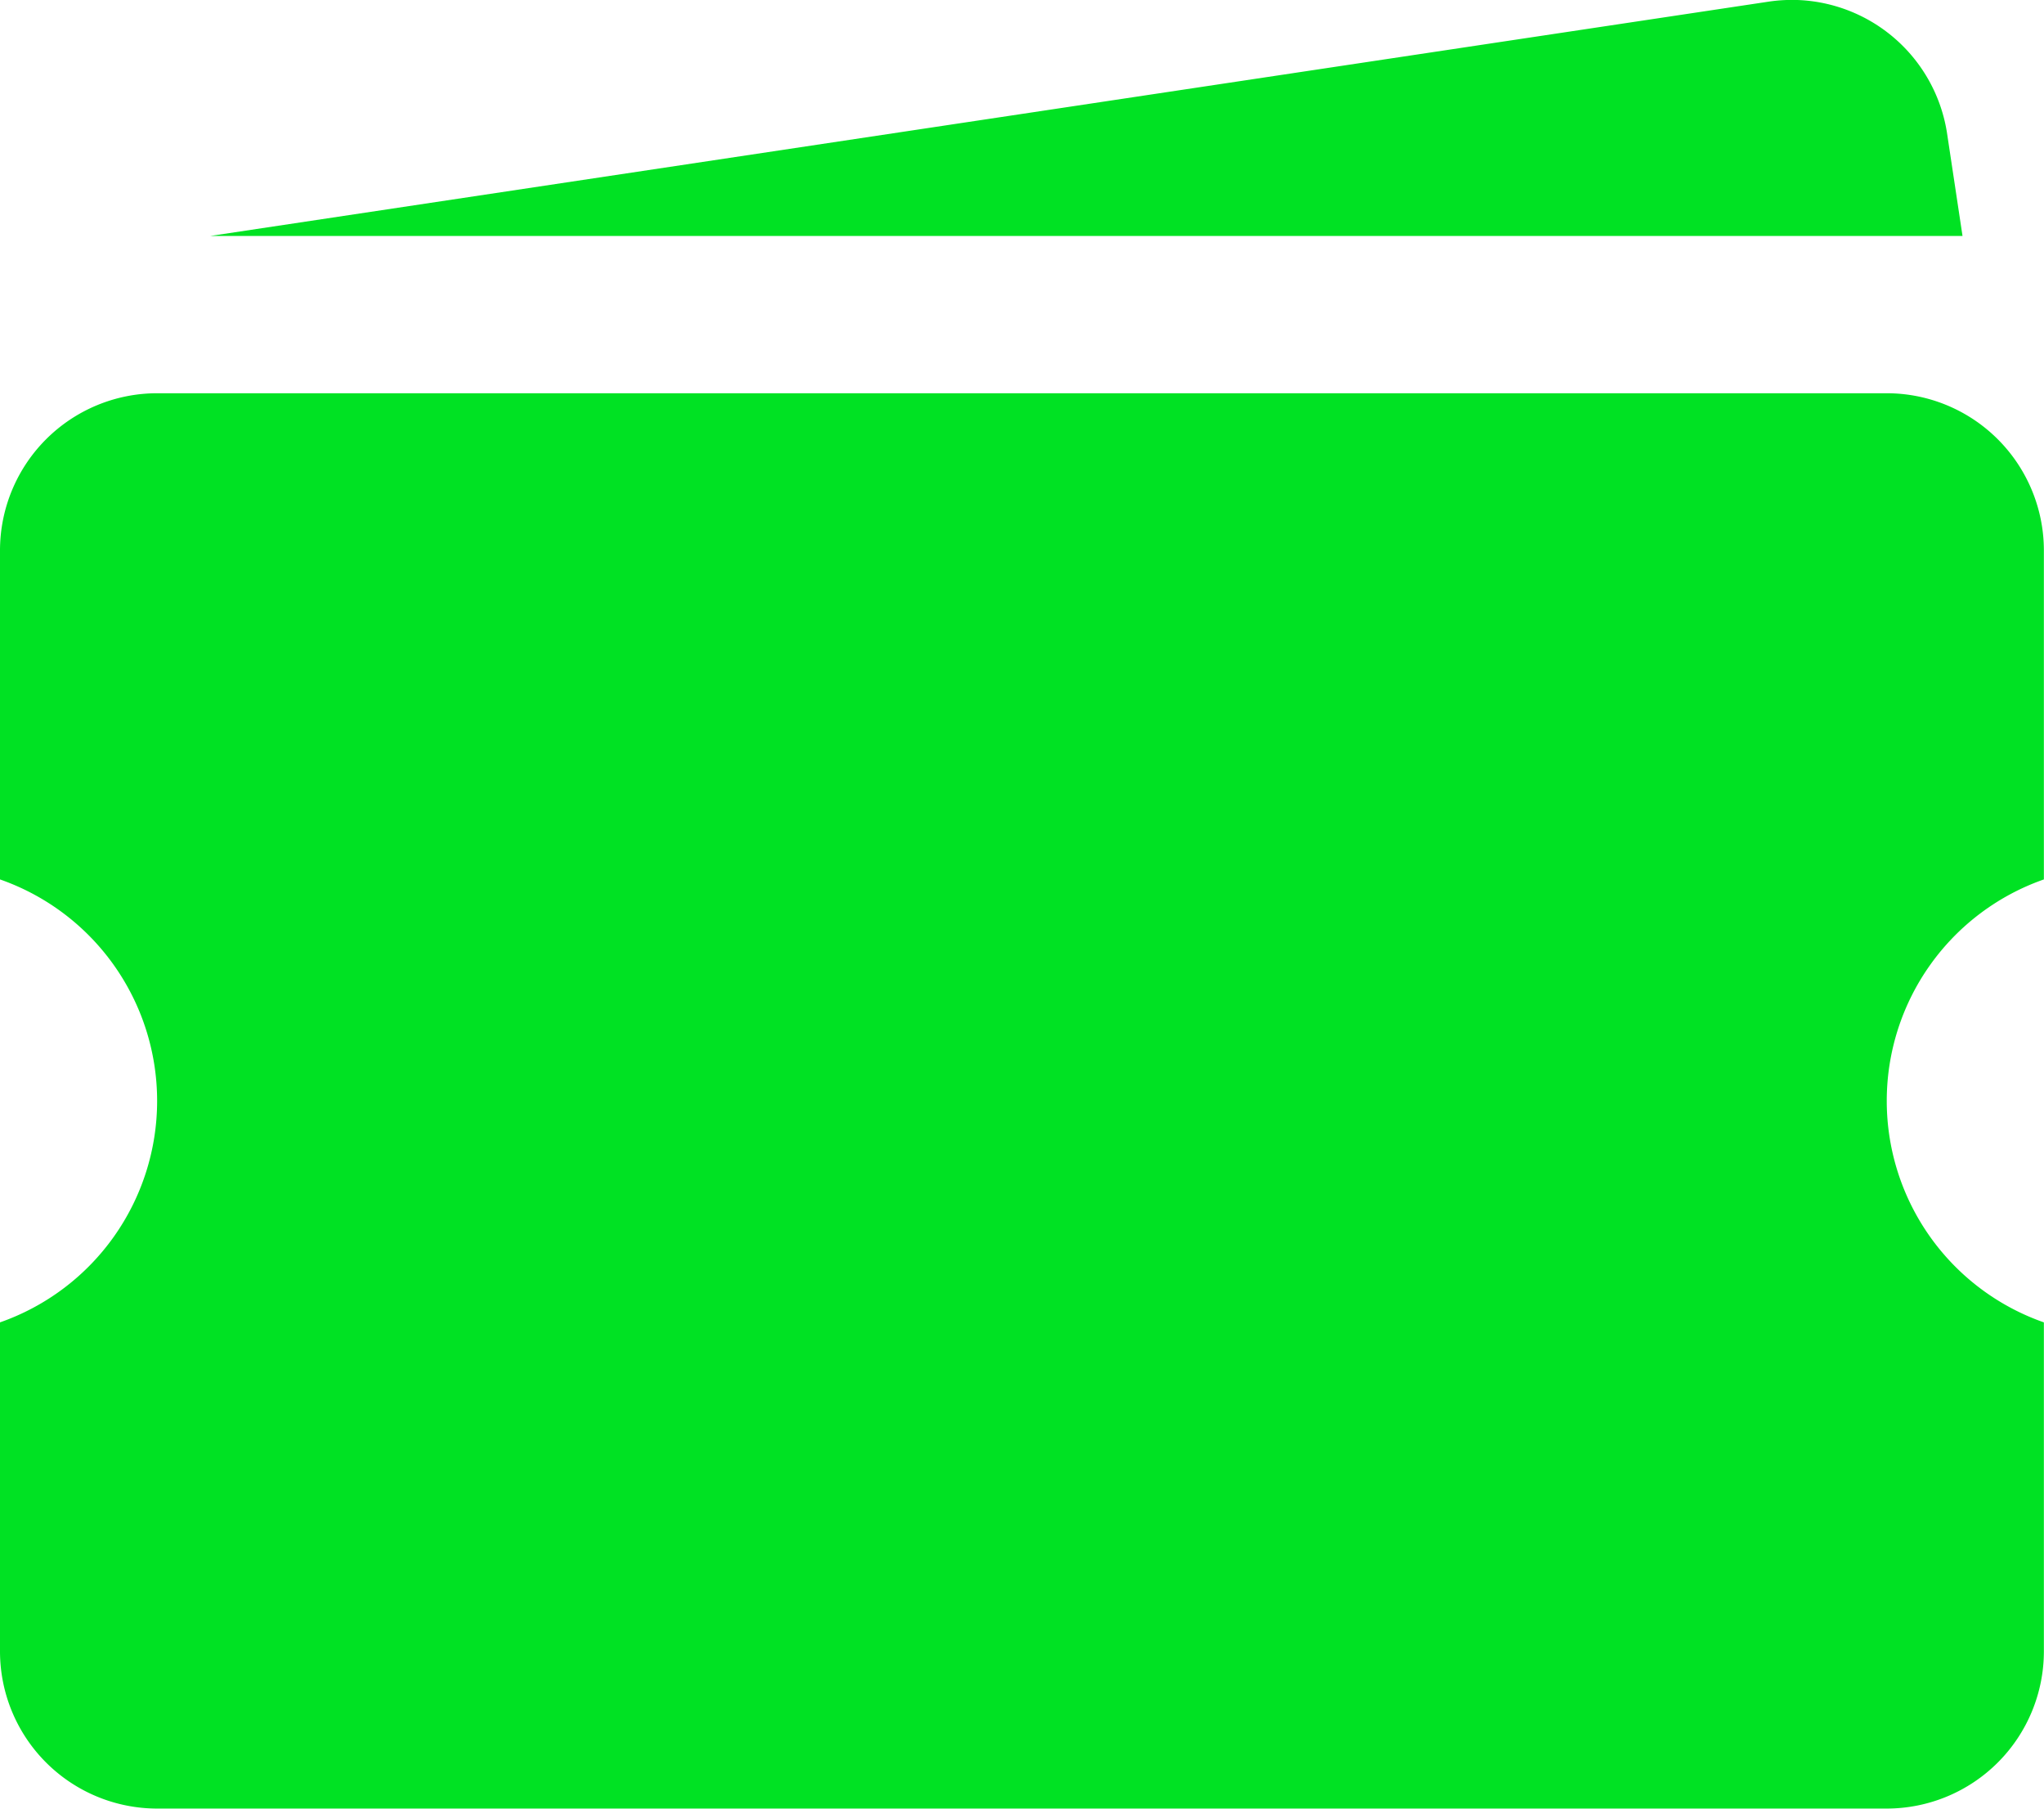 <svg xmlns="http://www.w3.org/2000/svg" width="16.783" height="14.847" viewBox="0 0 16.783 14.847">
  <g id="Groupe_723" data-name="Groupe 723" transform="translate(-439 -2953.076)">
    <path id="icons8-tickets" d="M16.781,3a1.306,1.306,0,0,0-.262.013L3.726,4.936H18.114L17.988,4.1A1.291,1.291,0,0,0,16.781,3ZM3.291,6.227A1.291,1.291,0,0,0,2,7.518v2.7a1.926,1.926,0,0,1,0,3.636v2.7a1.291,1.291,0,0,0,1.291,1.291h14.2a1.291,1.291,0,0,0,1.291-1.291v-2.7a1.926,1.926,0,0,1,0-3.636v-2.7a1.291,1.291,0,0,0-1.291-1.291Z" transform="translate(437 2950.077)" fill="#00e223"/>
  </g>
</svg>
